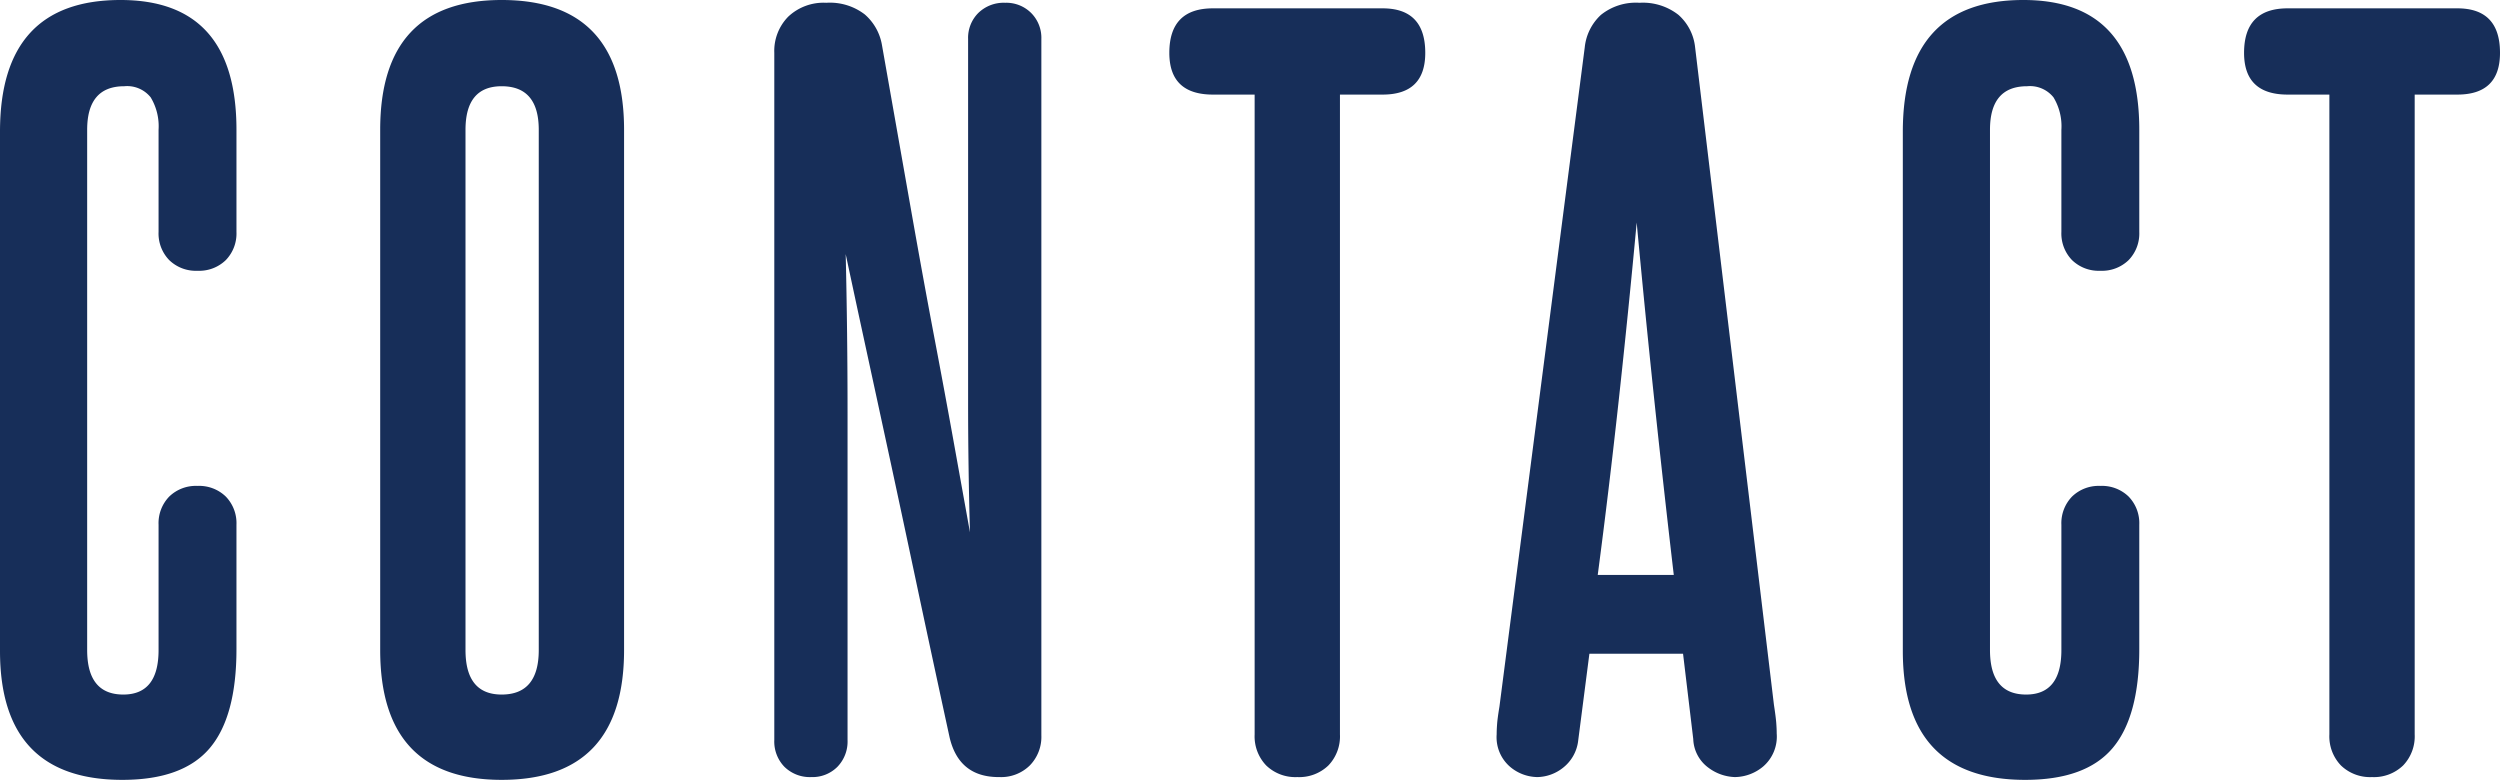 <svg xmlns="http://www.w3.org/2000/svg" width="323.52" height="100.92" viewBox="0 0 323.52 100.92"><path d="M24.12-31.92a4.947,4.947,0,0,1,1.38-3.66,4.947,4.947,0,0,1,3.66-1.38,4.947,4.947,0,0,1,3.66,1.38,4.947,4.947,0,0,1,1.38,3.66v16.08Q34.2-7.08,30.72-3T19.44,1.08Q3.6,1.08,3.6-15.6V-82.8q0-17.04,15.6-17.04,15,0,15,16.8v13.2a4.947,4.947,0,0,1-1.38,3.66,4.947,4.947,0,0,1-3.66,1.38,4.947,4.947,0,0,1-3.66-1.38,4.947,4.947,0,0,1-1.38-3.66v-13.2a7.233,7.233,0,0,0-1.02-4.2,3.9,3.9,0,0,0-3.42-1.44q-4.8,0-4.8,5.64v67.32q0,5.76,4.68,5.76,4.56,0,4.56-5.76ZM52.8-83.04q0-16.8,15.72-16.8,15.84,0,15.84,16.8v67.32q0,16.8-15.84,16.8-15.72,0-15.72-16.8Zm20.52,0q0-5.64-4.8-5.64-4.68,0-4.68,5.64v67.32q0,5.76,4.68,5.76,4.8,0,4.8-5.76ZM138.36-4.68a5.276,5.276,0,0,1-1.5,3.9,5.276,5.276,0,0,1-3.9,1.5h-.12q-5.16,0-6.36-5.16-2.4-11.04-4.32-20.1T118.62-41.1q-1.62-7.5-3-13.86t-2.58-12q.24,10.2.24,20.7V-4.08A4.7,4.7,0,0,1,111.96-.6,4.551,4.551,0,0,1,108.6.72,4.7,4.7,0,0,1,105.12-.6a4.7,4.7,0,0,1-1.32-3.48V-93a6.331,6.331,0,0,1,1.8-4.68,6.648,6.648,0,0,1,4.92-1.8,7.408,7.408,0,0,1,4.98,1.5,6.728,6.728,0,0,1,2.22,3.9l3.78,21.42q1.62,9.18,3,16.44t2.46,13.26l2.16,12q-.24-8.64-.24-16.92V-94.8a4.552,4.552,0,0,1,1.32-3.36,4.7,4.7,0,0,1,3.48-1.32,4.552,4.552,0,0,1,3.36,1.32,4.551,4.551,0,0,1,1.32,3.36ZM177-4.8a5.433,5.433,0,0,1-1.5,4.02,5.433,5.433,0,0,1-4.02,1.5,5.433,5.433,0,0,1-4.02-1.5,5.433,5.433,0,0,1-1.5-4.02V-87.6h-5.4q-5.64,0-5.64-5.4,0-5.76,5.64-5.76h21.96q5.52,0,5.52,5.76,0,5.4-5.52,5.4H177Zm56.16-3.84q.24,1.56.3,2.34t.06,1.38a5.106,5.106,0,0,1-1.74,4.26A5.807,5.807,0,0,1,228.12.72a6.021,6.021,0,0,1-3.42-1.2,4.8,4.8,0,0,1-1.98-3.72L221.4-15.24H209.28L207.84-4.08a5.214,5.214,0,0,1-1.98,3.6,5.5,5.5,0,0,1-3.3,1.2,5.573,5.573,0,0,1-3.6-1.38,5.046,5.046,0,0,1-1.68-4.14q0-.6.06-1.38t.3-2.22l11.04-85.32a6.626,6.626,0,0,1,2.1-4.2,7.216,7.216,0,0,1,4.98-1.56,7.452,7.452,0,0,1,5.04,1.56,6.5,6.5,0,0,1,2.16,4.2ZM220.2-25.44q-1.32-11.28-2.52-22.62T215.4-71.04q-1.08,11.64-2.34,23.16t-2.7,22.44Zm50.16-6.48a4.947,4.947,0,0,1,1.38-3.66,4.947,4.947,0,0,1,3.66-1.38,4.947,4.947,0,0,1,3.66,1.38,4.947,4.947,0,0,1,1.38,3.66v16.08q0,8.76-3.48,12.84T265.68,1.08q-15.84,0-15.84-16.68V-82.8q0-17.04,15.6-17.04,15,0,15,16.8v13.2a4.947,4.947,0,0,1-1.38,3.66,4.947,4.947,0,0,1-3.66,1.38,4.947,4.947,0,0,1-3.66-1.38,4.947,4.947,0,0,1-1.38-3.66v-13.2a7.233,7.233,0,0,0-1.02-4.2,3.9,3.9,0,0,0-3.42-1.44q-4.8,0-4.8,5.64v67.32q0,5.76,4.68,5.76,4.56,0,4.56-5.76ZM316.08-4.8a5.433,5.433,0,0,1-1.5,4.02,5.433,5.433,0,0,1-4.02,1.5,5.433,5.433,0,0,1-4.02-1.5,5.433,5.433,0,0,1-1.5-4.02V-87.6h-5.4Q294-87.6,294-93q0-5.76,5.64-5.76H321.6q5.52,0,5.52,5.76,0,5.4-5.52,5.4h-5.52Z" transform="translate(-3.6 99.84)" fill="#172e59"/></svg>